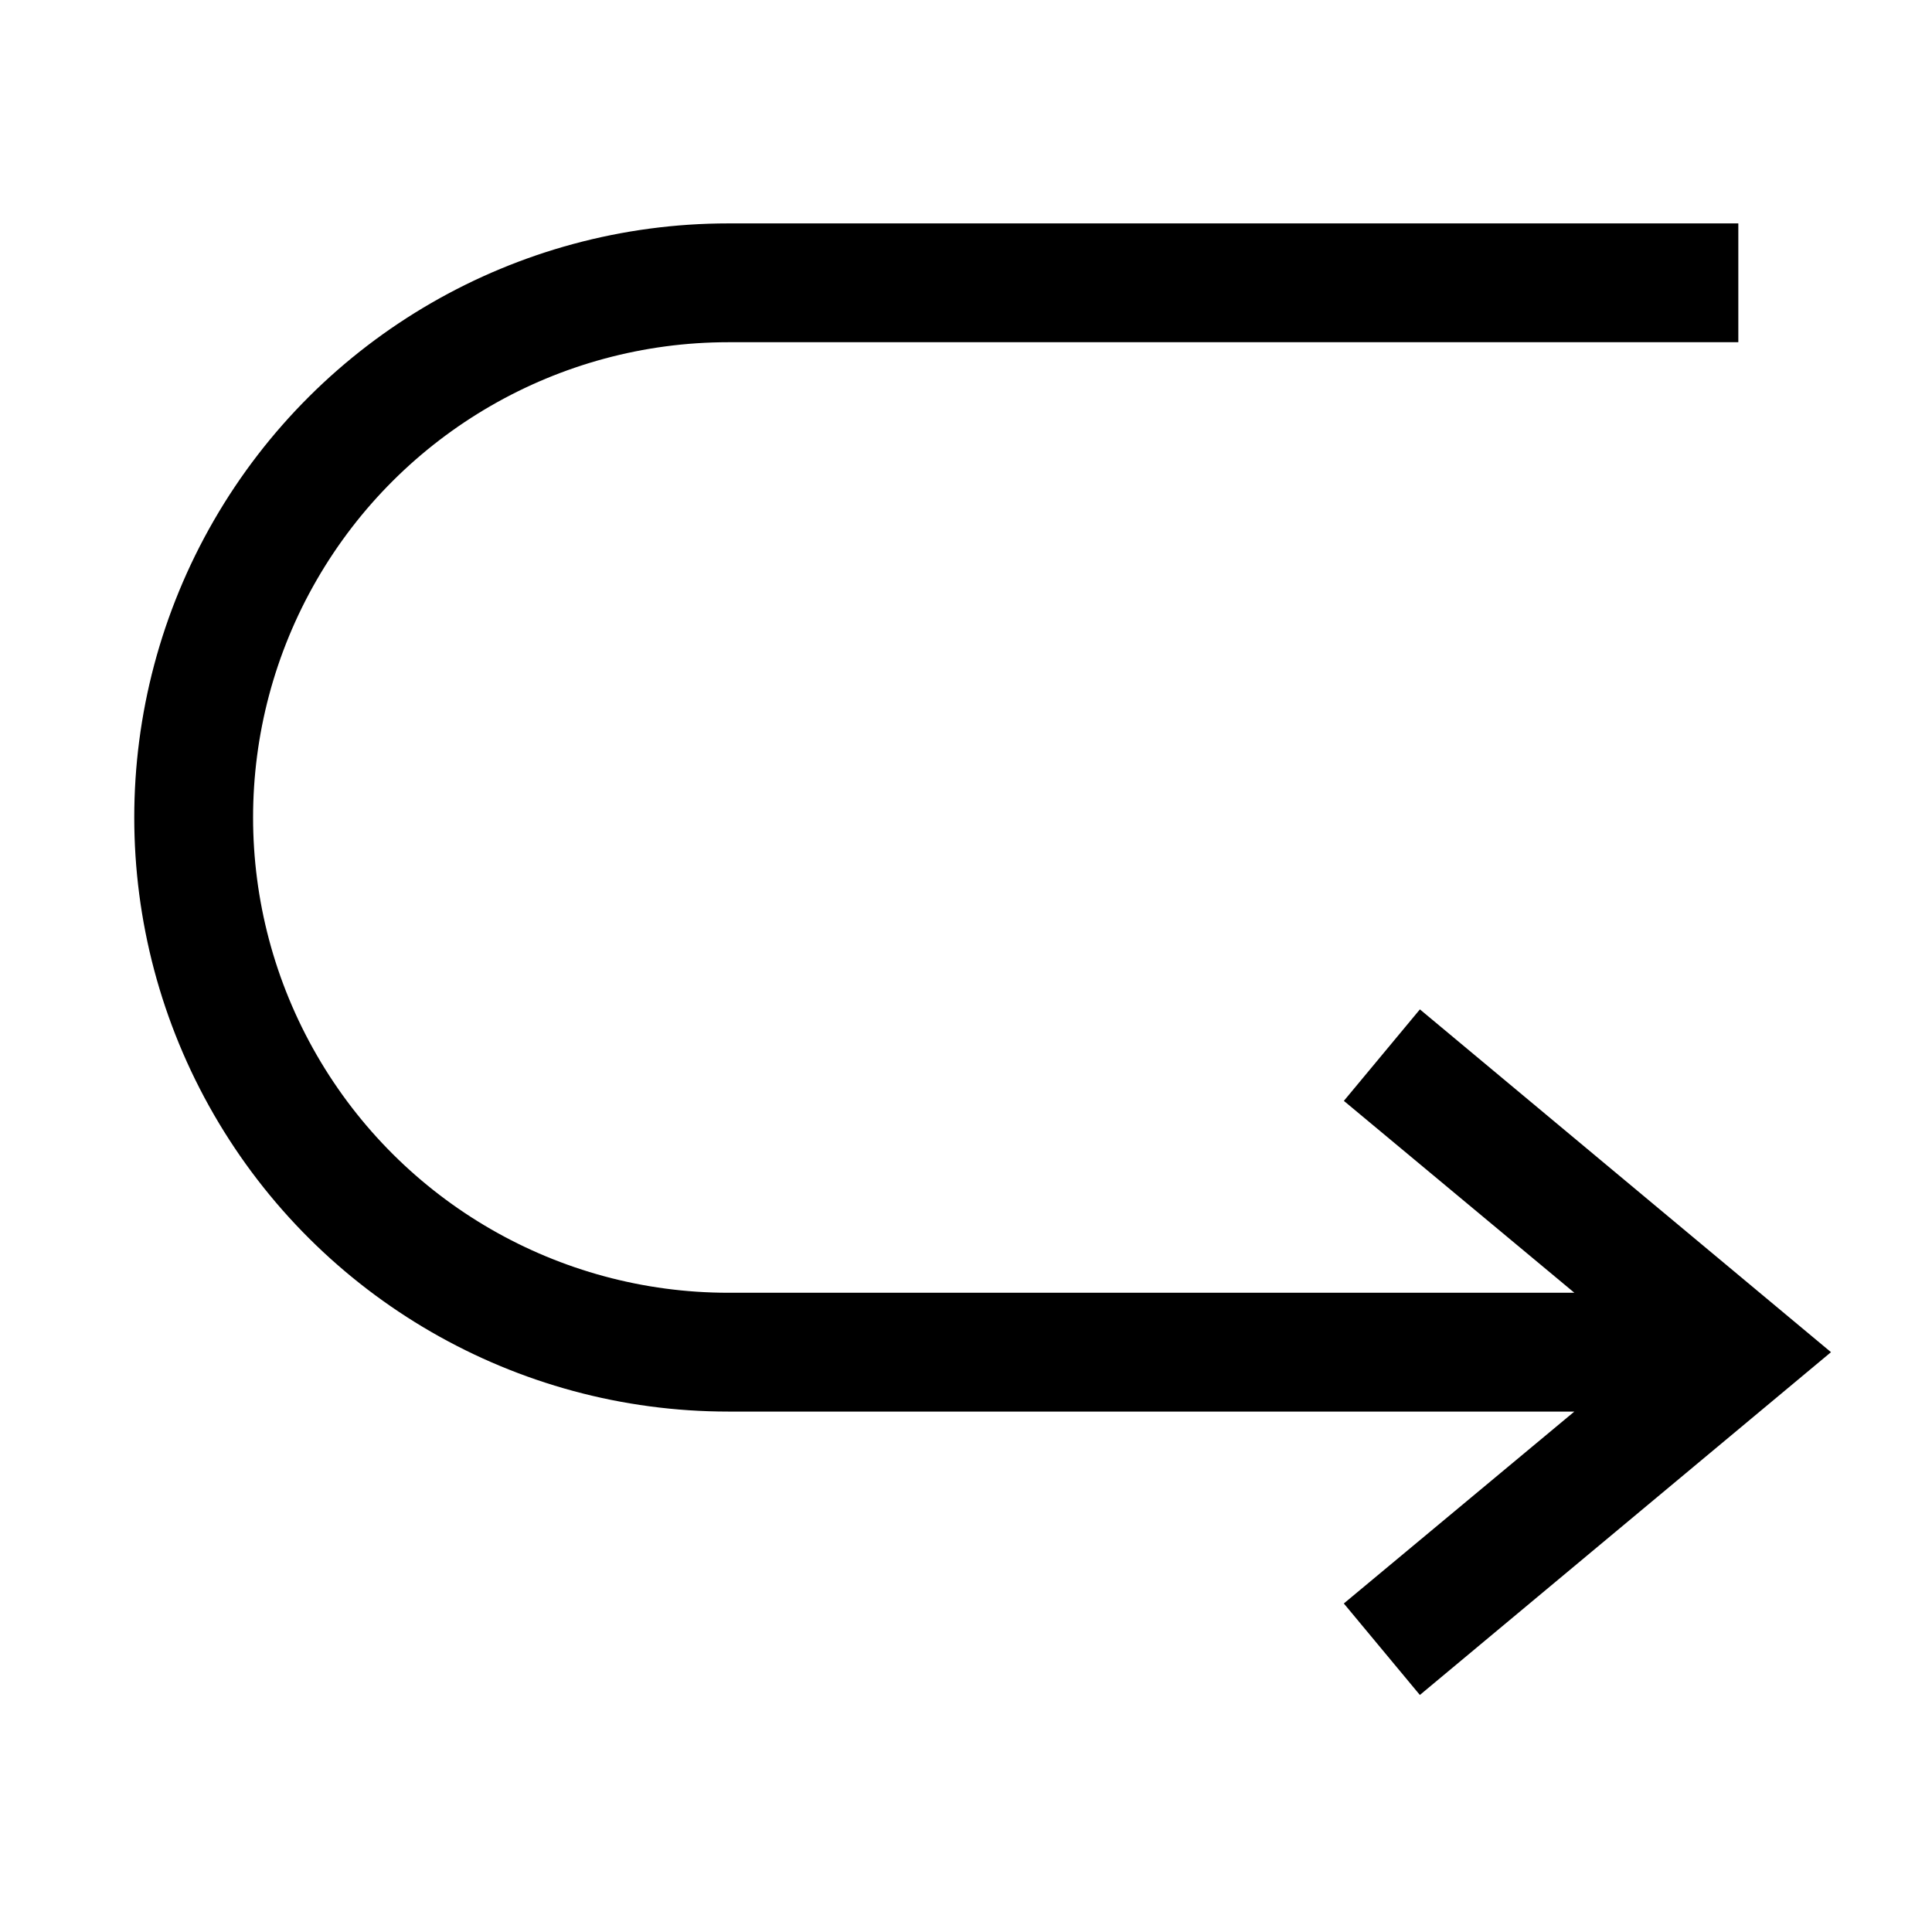 <?xml version="1.0" encoding="UTF-8"?>
<!-- Uploaded to: SVG Repo, www.svgrepo.com, Generator: SVG Repo Mixer Tools -->
<svg fill="#000000" width="800px" height="800px" version="1.1" viewBox="144 144 512 512" xmlns="http://www.w3.org/2000/svg">
 <path d="m629.23 502.34-108.95 90.844-20.152-24.246 61.086-50.852-224.19-0.004c-56.25 0-108.22-30.008-136.35-78.719-28.125-48.715-28.125-108.73 0-157.44 28.125-48.711 80.098-78.719 136.35-78.719h267.65v31.488h-267.65c-45 0-86.578 24.004-109.08 62.977-22.5 38.969-22.5 86.98 0 125.95 22.5 38.973 64.078 62.977 109.08 62.977h224.2l-61.086-50.852 20.152-24.246z"/>
</svg>